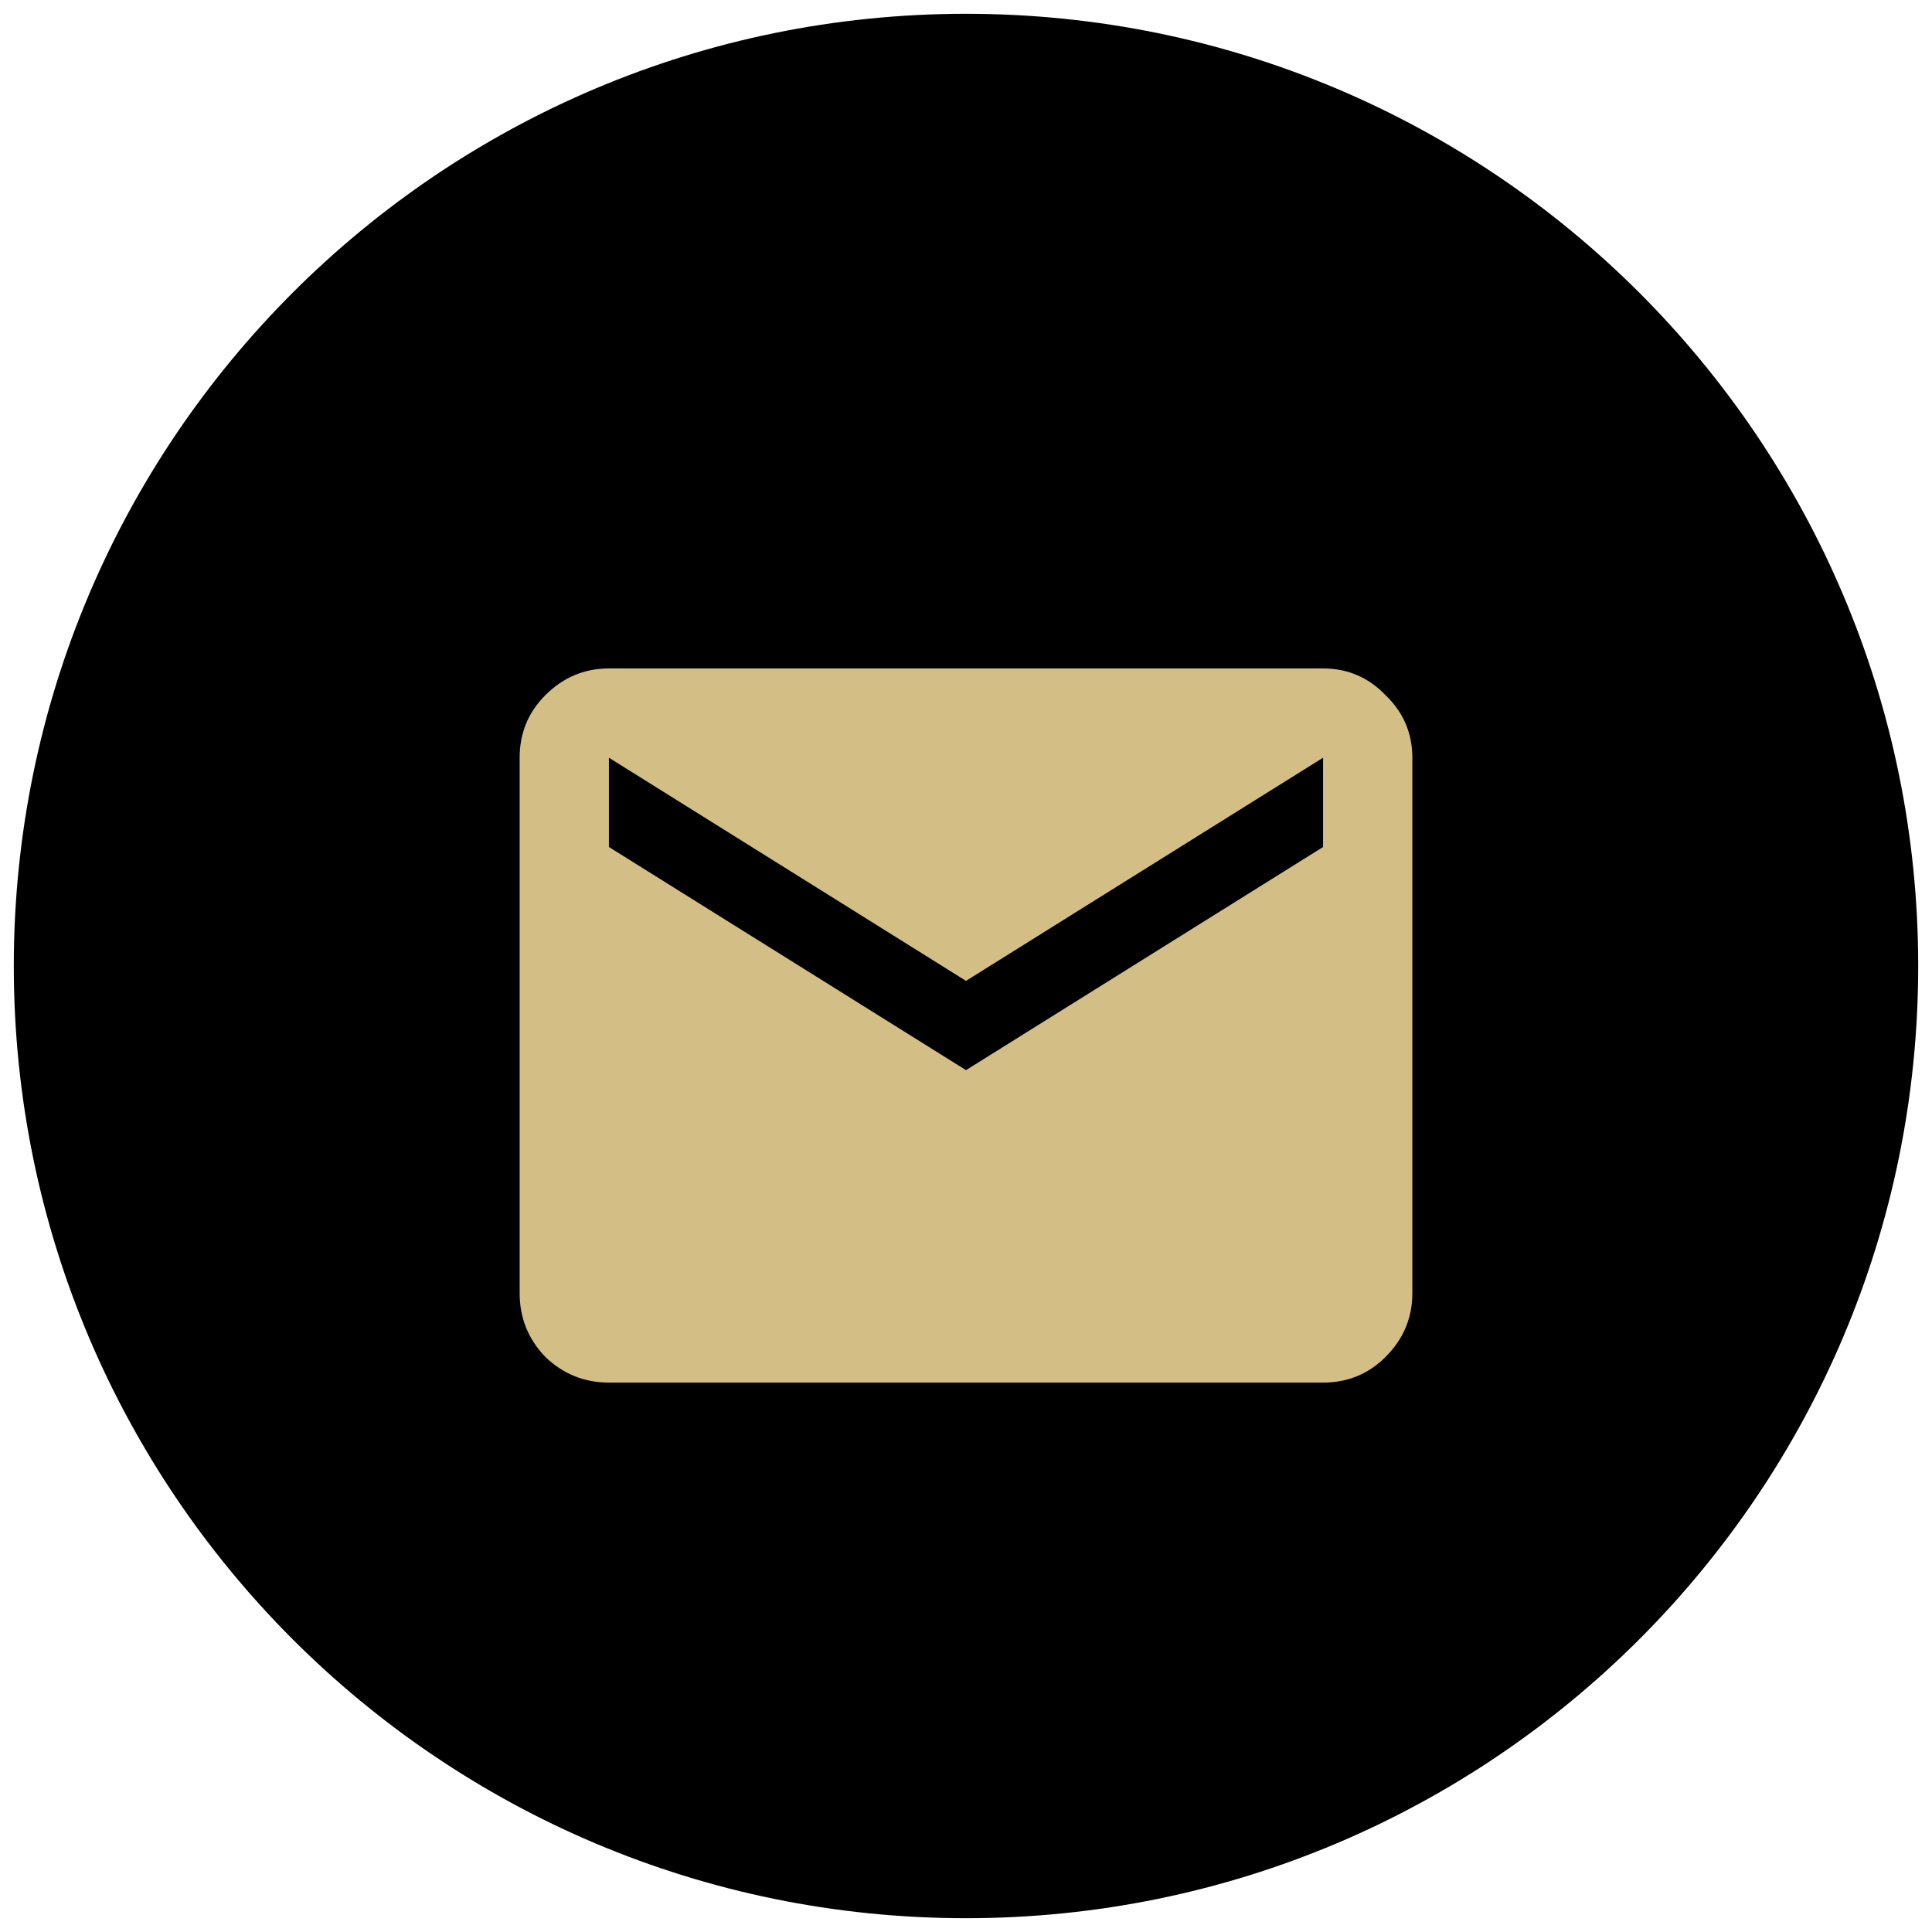 <svg width="70" height="70" viewBox="0 0 70 70" fill="none" xmlns="http://www.w3.org/2000/svg">
<path d="M0.5 35C0.5 15.946 15.946 0.5 35 0.5V0.5C54.054 0.5 69.5 15.946 69.5 35V35C69.5 54.054 54.054 69.5 35 69.5V69.5C15.946 69.5 0.5 54.054 0.5 35V35Z" fill="black"/>
<path d="M22.062 50.094C21.173 50.094 20.405 49.784 19.758 49.164C19.138 48.517 18.828 47.749 18.828 46.859V27.453C18.828 26.564 19.138 25.809 19.758 25.189C20.405 24.542 21.173 24.219 22.062 24.219H47.938C48.827 24.219 49.582 24.542 50.202 25.189C50.848 25.809 51.172 26.564 51.172 27.453V46.859C51.172 47.749 50.848 48.517 50.202 49.164C49.582 49.784 48.827 50.094 47.938 50.094H22.062ZM35 38.773L47.938 30.688V27.453L35 35.539L22.062 27.453V30.688L35 38.773Z" fill="#D3BF85"/>
</svg>
